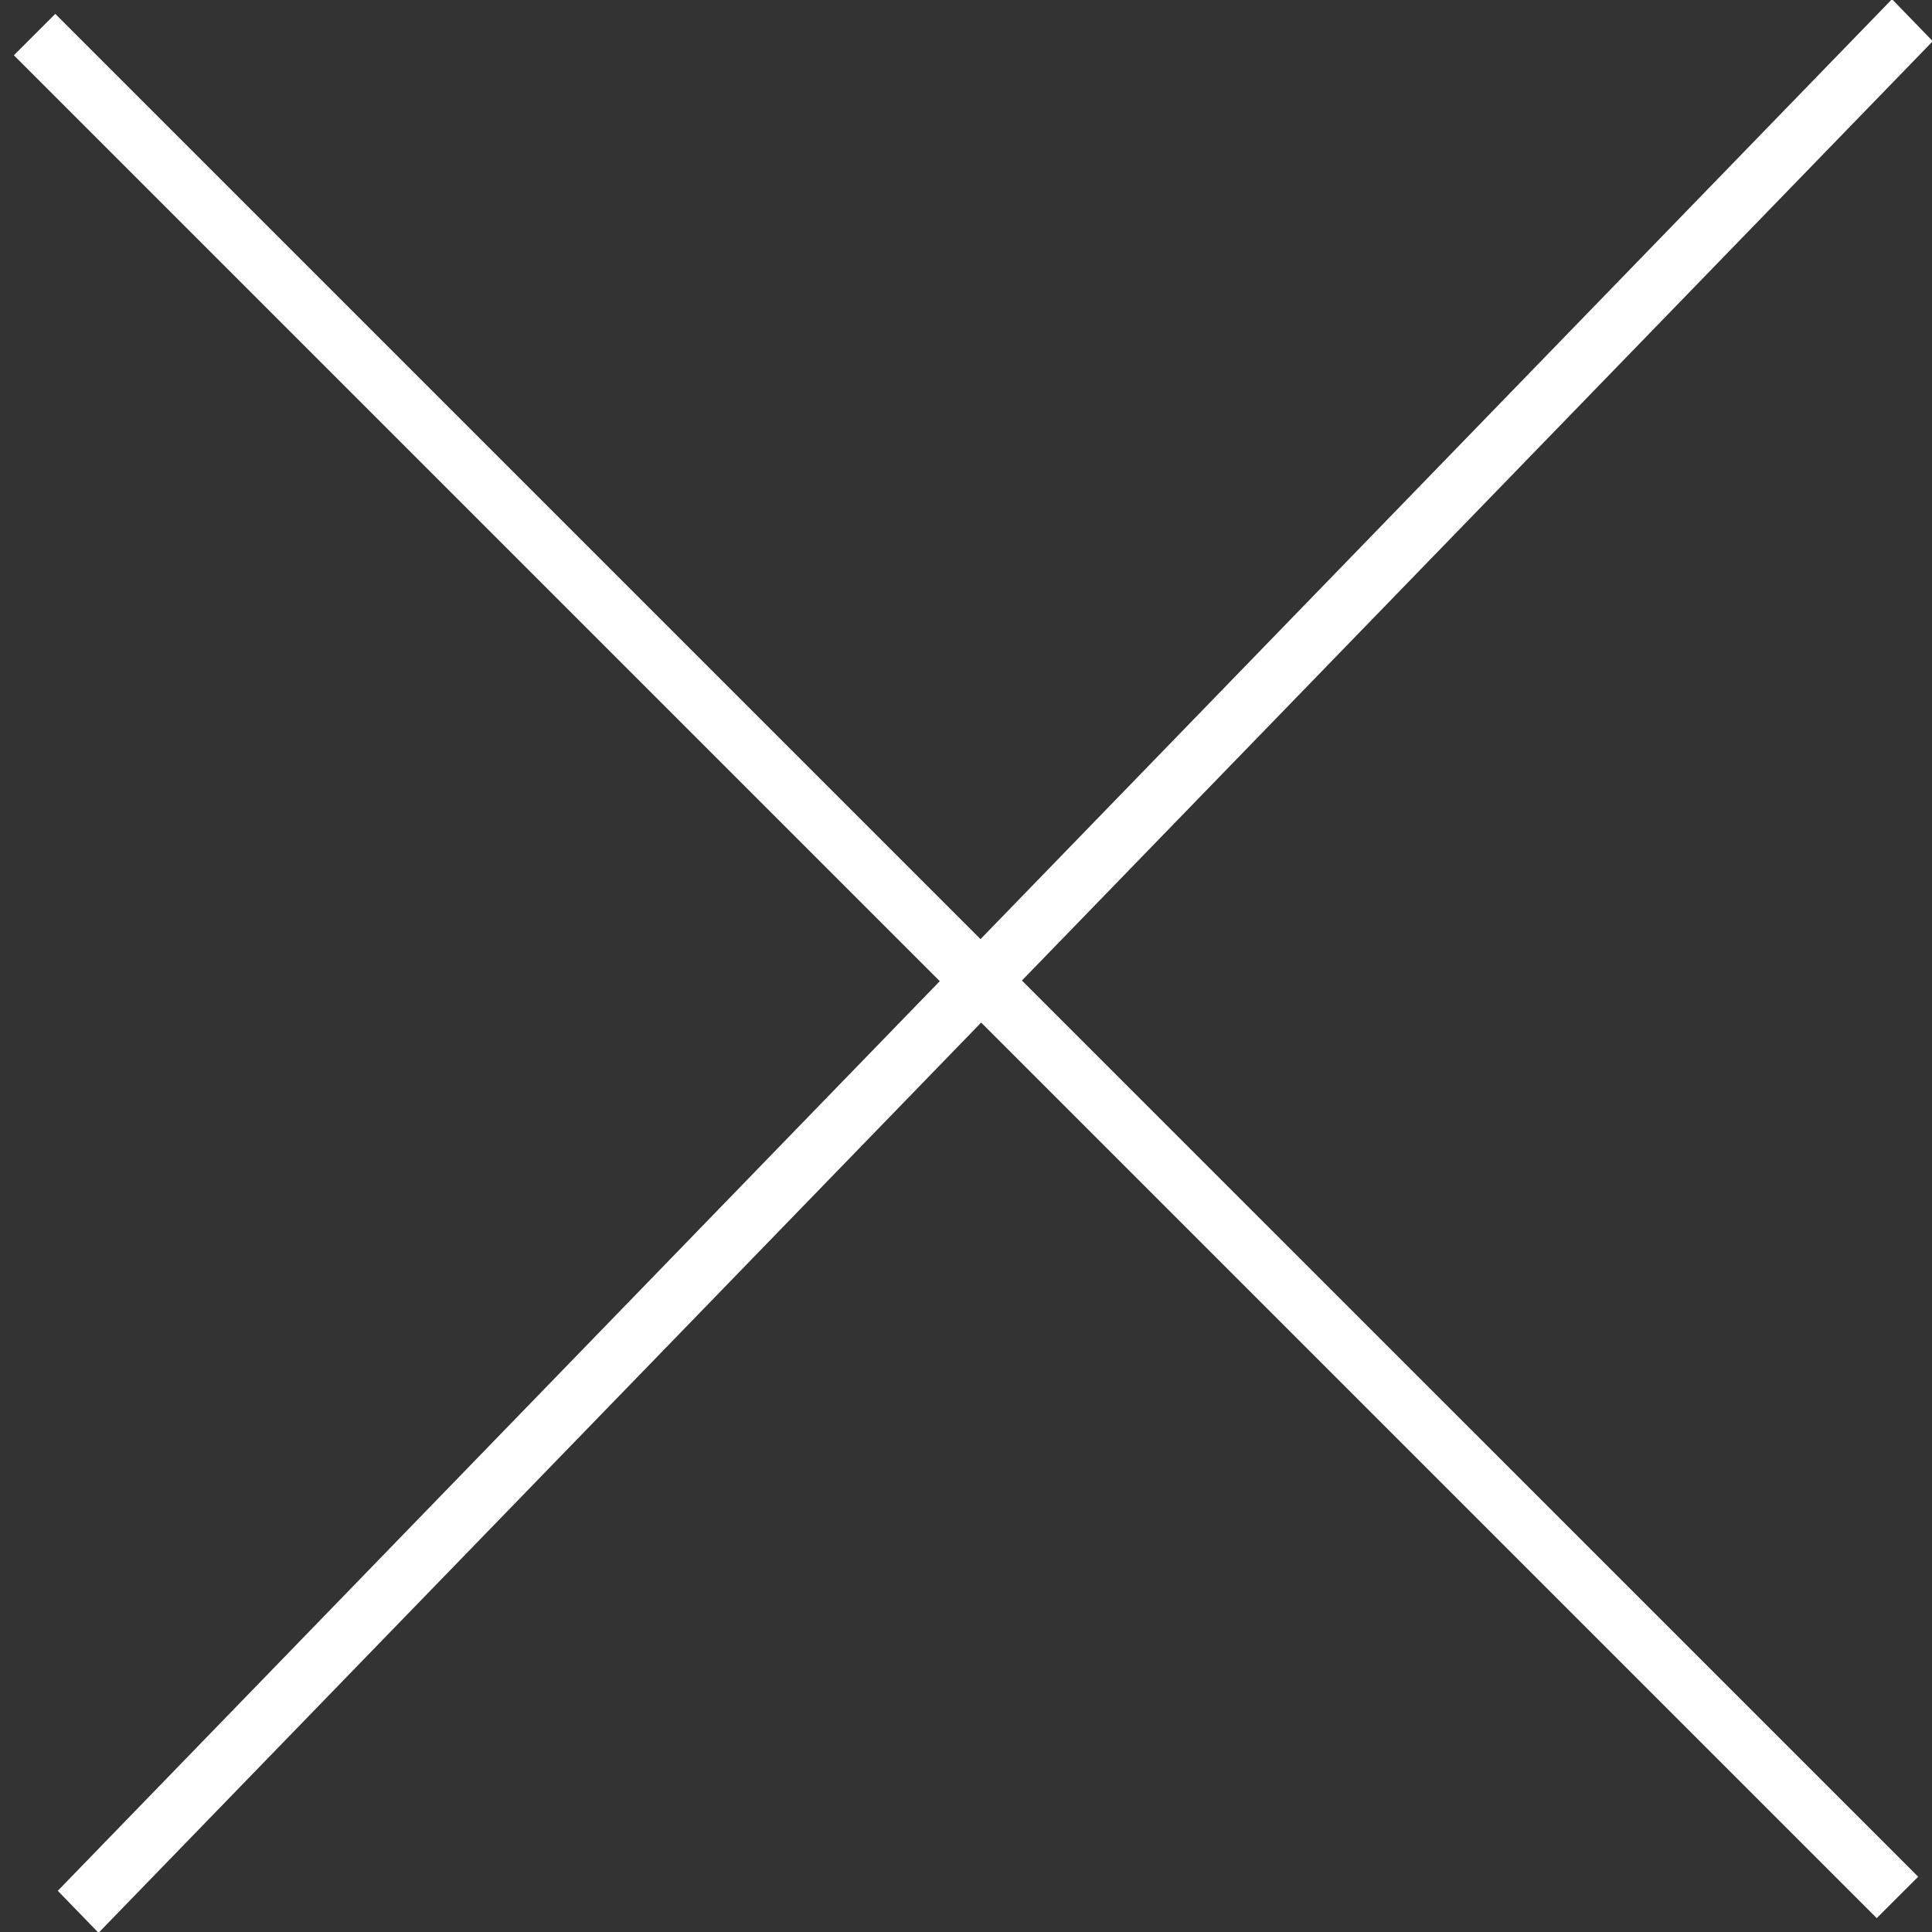 <svg xmlns="http://www.w3.org/2000/svg" width="33" height="33"><rect width="100%" height="100%" fill="#333333" stroke="none"/><path fill-rule="evenodd" fill="#FFF" d="M33.013.704L17.455 16.748l15.309 15.308-.708.707-15.297-15.297L1.683 33.014l-.696-.718 15.065-15.537L.237.944.944.237l15.804 15.804L32.317-.014l.696.718z"/></svg>